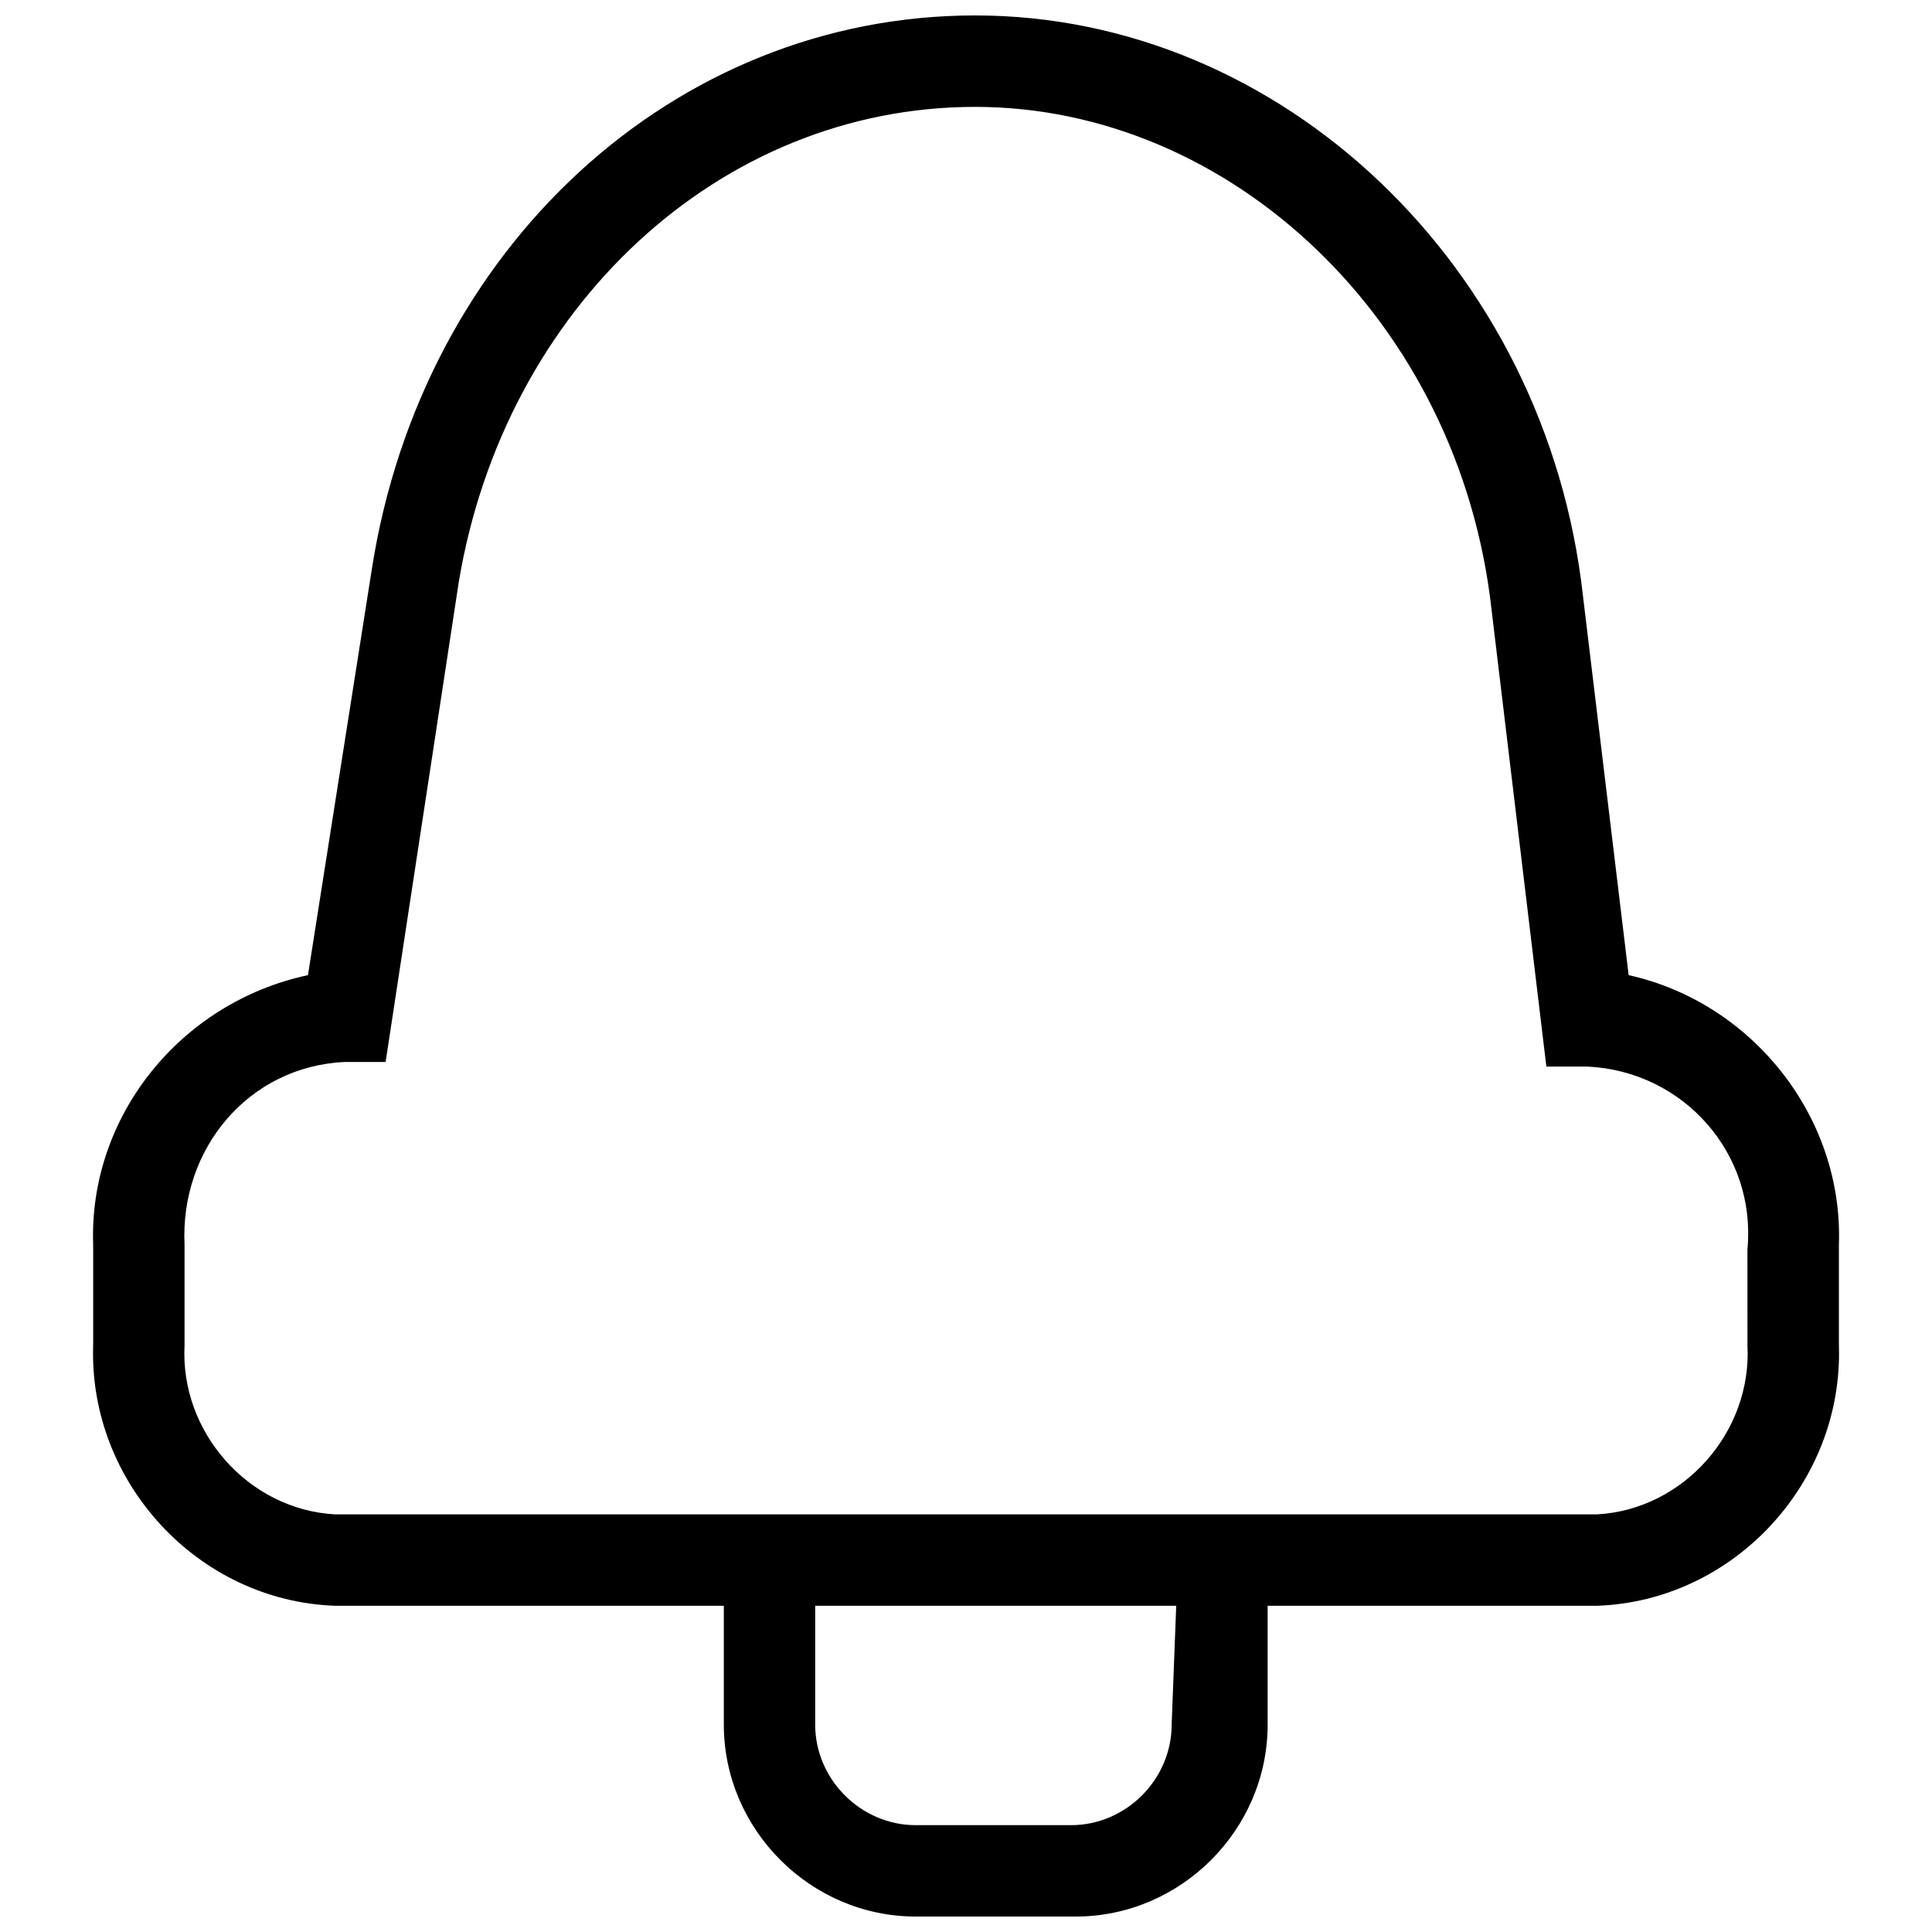 <?xml version="1.0" encoding="UTF-8"?>
<!-- The Best Svg Icon site in the world: iconSvg.co, Visit us! https://iconsvg.co -->
<svg width="800px" height="800px" version="1.1" viewBox="144 144 512 512" xmlns="http://www.w3.org/2000/svg">
 <defs>
  <clipPath id="a">
   <path d="m168 148.09h464v503.81h-464z"/>
  </clipPath>
 </defs>
 <g clip-path="url(#a)">
  <path d="m575.61 402.42-12.109-100.52c-9.691-87.199-79.934-153.81-161.07-153.81-79.934 0-146.54 61.766-159.86 146.54l-16.957 107.79c-33.91 7.266-58.133 37.543-56.922 71.453v26.645c-1.211 36.332 27.855 67.82 64.188 69.031h102.94v31.488c0 27.855 23.012 50.867 50.867 50.867h42.387c27.855 0 50.867-23.012 50.867-50.867v-31.488h87.199c36.332-1.211 65.398-32.699 64.188-69.031v-26.645c1.211-33.91-23.012-64.188-55.711-71.453zm-121.11 198.62c0 14.531-12.109 26.645-26.645 26.645h-41.176c-14.531 0-26.645-12.109-26.645-26.645v-31.488h95.676zm152.6-100.52c1.211 23.012-16.957 43.598-39.965 44.809h-334.26c-23.012-1.211-41.18-21.801-39.969-44.809v-26.645c-1.211-25.434 16.957-47.23 42.387-48.441h10.898l19.383-127.16c12.109-72.668 69.031-125.95 136.85-125.95s128.38 56.922 136.85 133.22l14.531 121.11h10.898c25.434 1.211 44.809 23.012 42.387 48.441z"/>
 </g>
</svg>